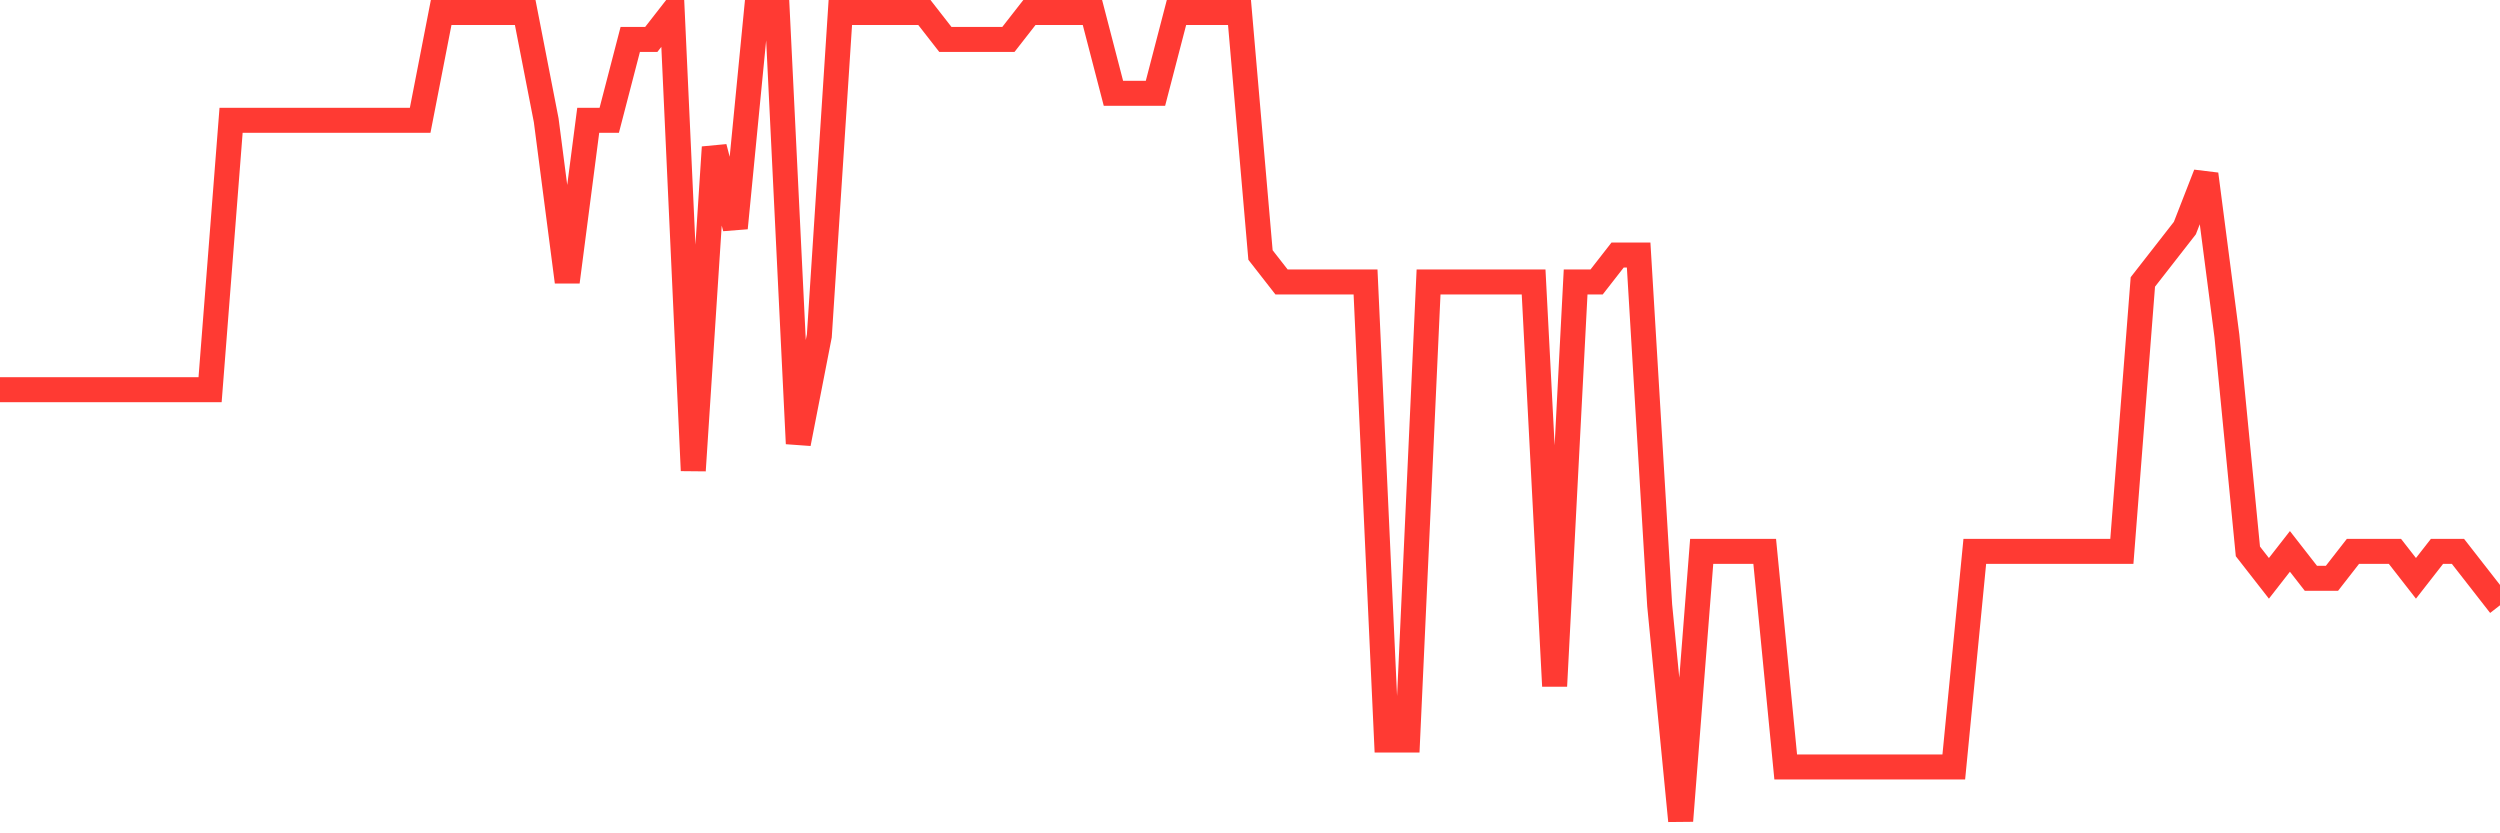 <svg
  xmlns="http://www.w3.org/2000/svg"
  xmlns:xlink="http://www.w3.org/1999/xlink"
  width="120"
  height="40"
  viewBox="0 0 120 40"
  preserveAspectRatio="none"
>
  <polyline
    points="0,18.707 1.008,18.707 2.017,18.707 3.025,18.707 4.034,18.707 5.042,18.707 6.05,18.707 7.059,18.707 8.067,18.707 9.076,18.707 10.084,18.707 11.092,5.773 12.101,5.773 13.109,5.773 14.118,5.773 15.126,5.773 16.134,5.773 17.143,5.773 18.151,5.773 19.16,5.773 20.168,5.773 21.176,0.6 22.185,0.6 23.193,0.6 24.202,0.6 25.21,0.6 26.218,5.773 27.227,13.533 28.235,5.773 29.244,5.773 30.252,1.893 31.261,1.893 32.269,0.6 33.277,22.587 34.286,7.067 35.294,10.947 36.303,0.6 37.311,0.6 38.319,21.293 39.328,16.12 40.336,0.6 41.345,0.6 42.353,0.6 43.361,0.6 44.37,0.6 45.378,1.893 46.387,1.893 47.395,1.893 48.403,1.893 49.412,0.6 50.42,0.6 51.429,0.6 52.437,0.6 53.445,4.48 54.454,4.48 55.462,4.48 56.471,0.6 57.479,0.6 58.487,0.6 59.496,0.6 60.504,12.24 61.513,13.533 62.521,13.533 63.529,13.533 64.538,13.533 65.546,13.533 66.555,35.52 67.563,35.52 68.571,13.533 69.58,13.533 70.588,13.533 71.597,13.533 72.605,13.533 73.613,13.533 74.622,32.933 75.63,13.533 76.639,13.533 77.647,12.24 78.655,12.24 79.664,29.053 80.672,39.4 81.681,26.467 82.689,26.467 83.697,26.467 84.706,26.467 85.714,36.813 86.723,36.813 87.731,36.813 88.739,36.813 89.748,36.813 90.756,36.813 91.765,36.813 92.773,36.813 93.782,36.813 94.79,26.467 95.798,26.467 96.807,26.467 97.815,26.467 98.824,26.467 99.832,26.467 100.84,26.467 101.849,26.467 102.857,13.533 103.866,12.24 104.874,10.947 105.882,8.36 106.891,16.12 107.899,26.467 108.908,27.76 109.916,26.467 110.924,27.76 111.933,27.76 112.941,26.467 113.95,26.467 114.958,26.467 115.966,27.76 116.975,26.467 117.983,26.467 118.992,27.76 120,29.053"
    fill="none"
    stroke="#ff3a33"
    stroke-width="1.2"
  >
  </polyline>
</svg>